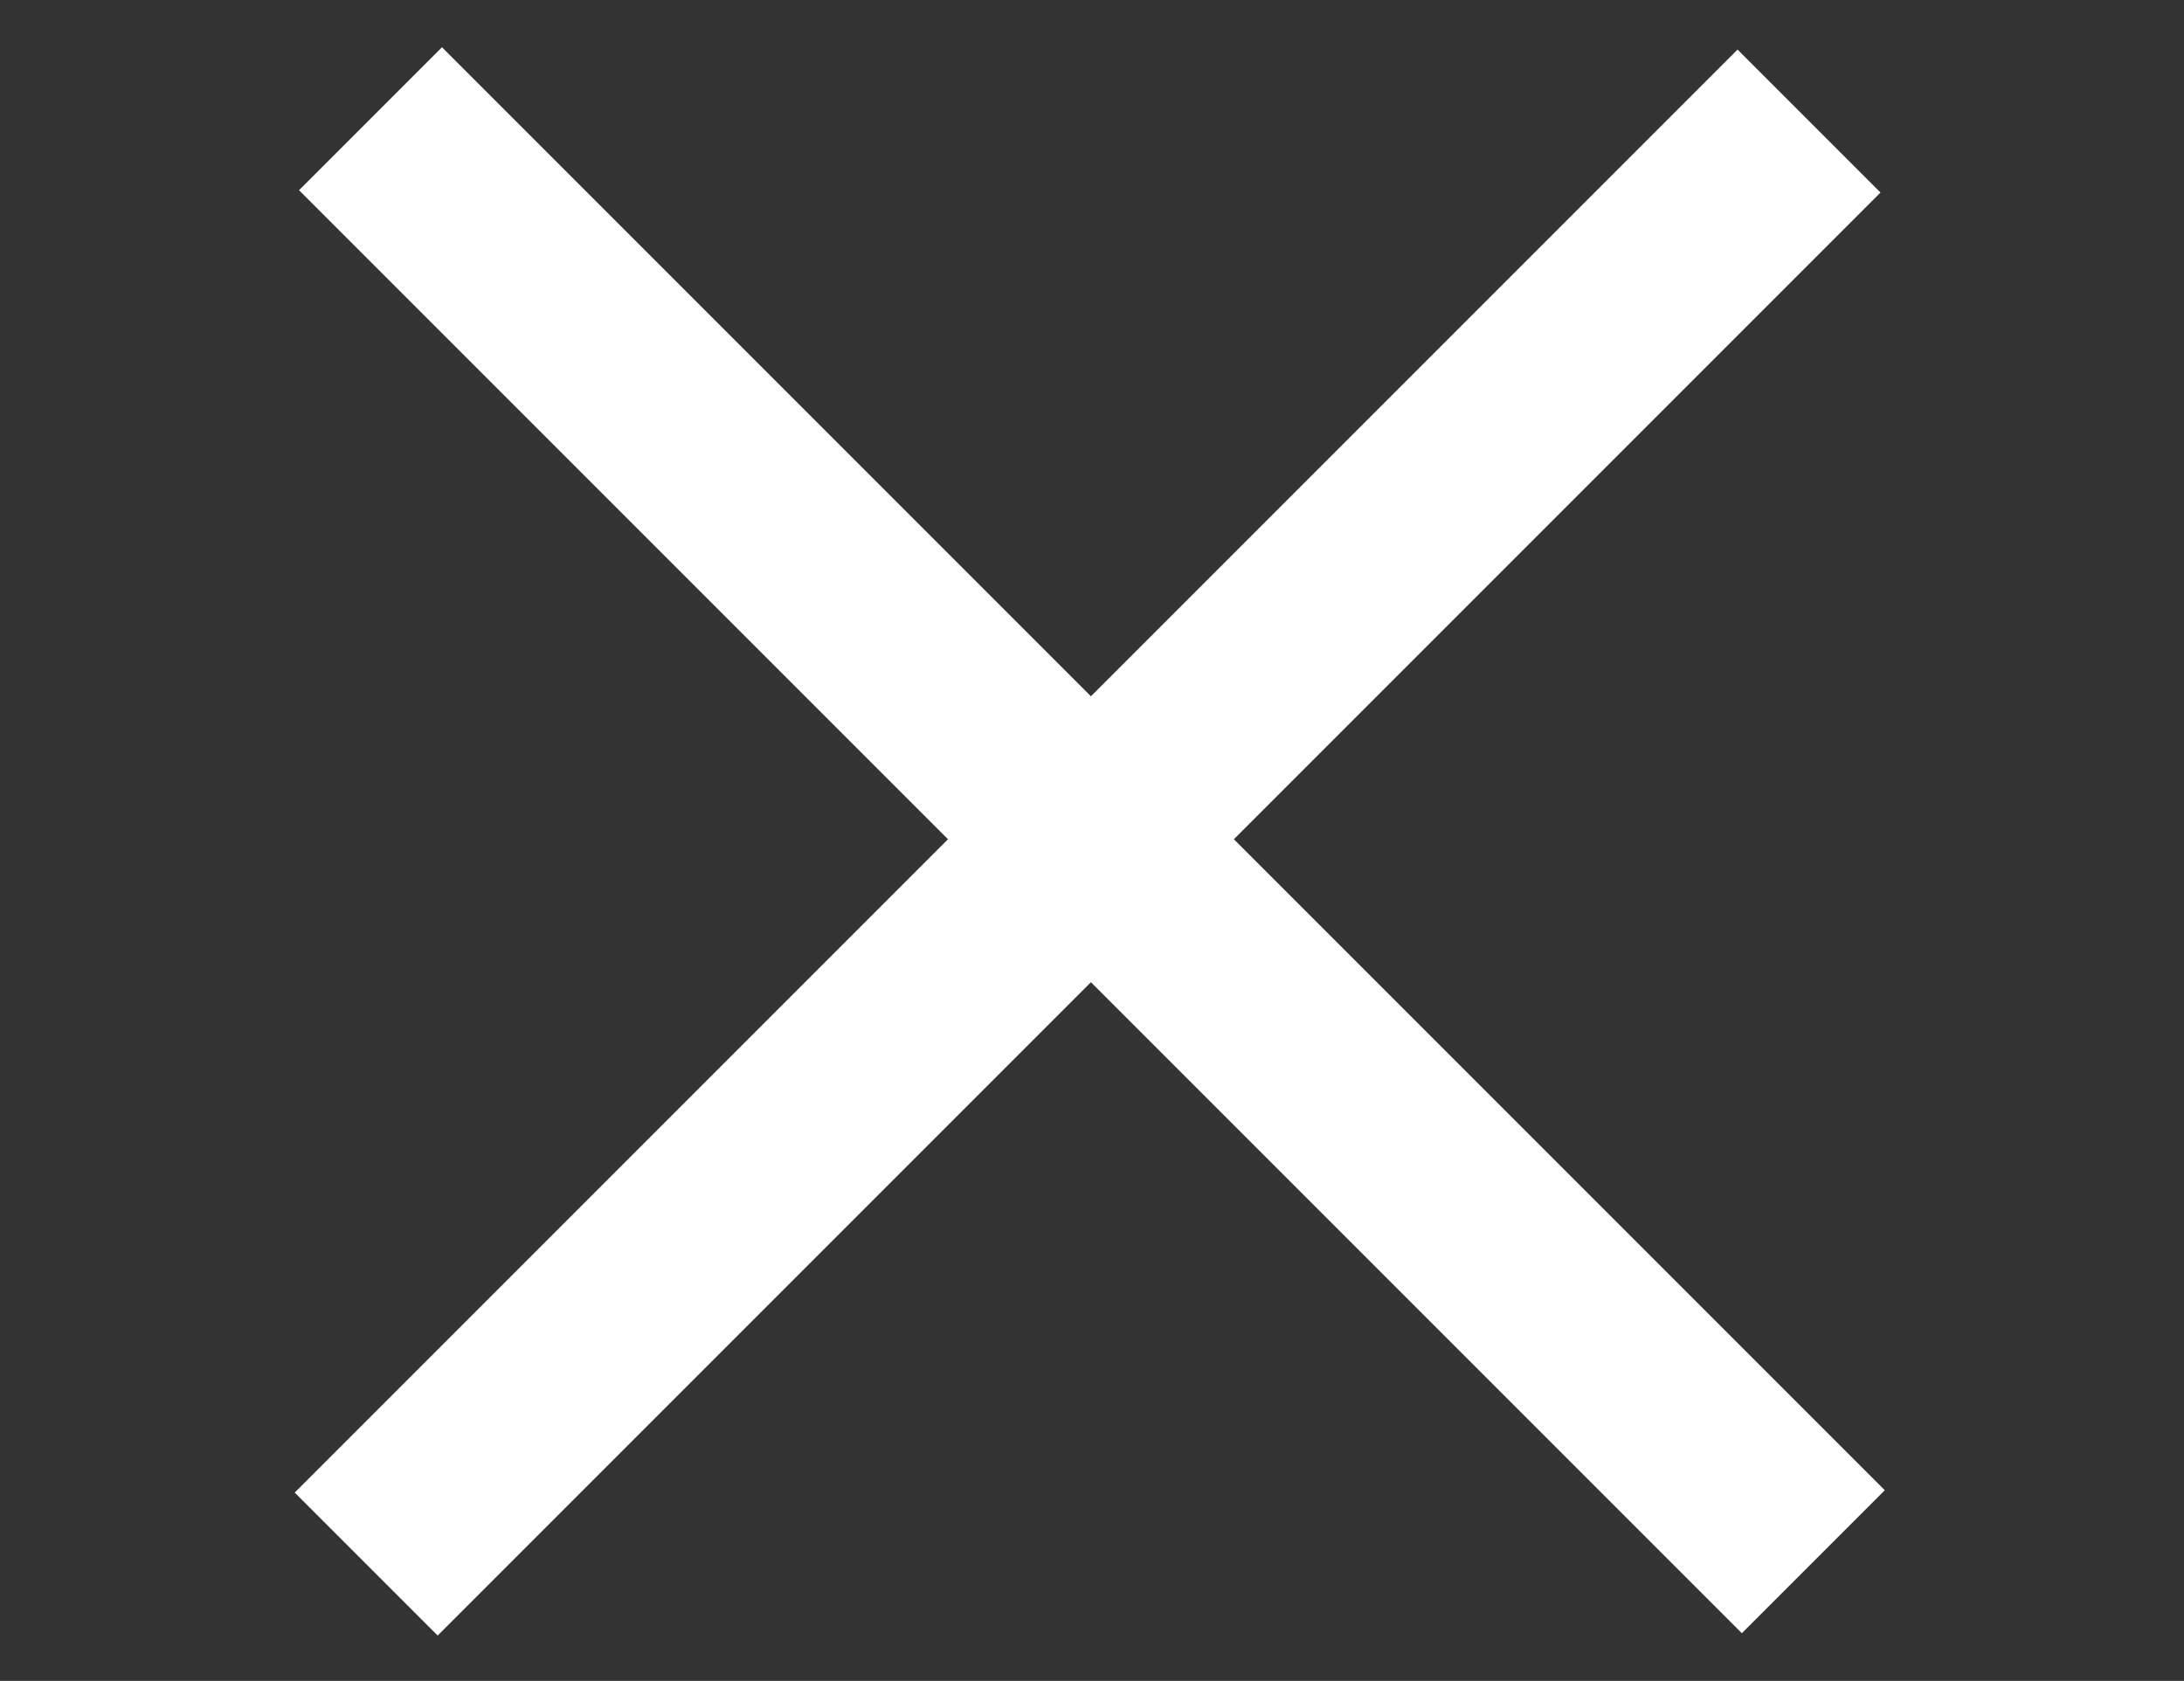 <?xml version="1.0" encoding="utf-8"?>
<!-- Generator: Adobe Illustrator 17.0.0, SVG Export Plug-In . SVG Version: 6.00 Build 0)  -->
<!DOCTYPE svg PUBLIC "-//W3C//DTD SVG 1.1//EN" "http://www.w3.org/Graphics/SVG/1.1/DTD/svg11.dtd">
<svg version="1.1" id="Layer_1" xmlns="http://www.w3.org/2000/svg" xmlns:xlink="http://www.w3.org/1999/xlink" x="0px" y="0px"
	 width="32.406px" height="24.938px" viewBox="0 0 32.406 24.938" enable-background="new 0 0 32.406 24.938" xml:space="preserve">
<rect x="0" y="0" width="32.406" height="24.938" fill="#333333" stroke="none"/>
<rect x="1" y="11" transform="matrix(0.707 -0.707 0.707 0.707 -4.111 15.074)" fill="#FFFFFF" width="30.281" height="3"/>
<rect x="1.062" y="10.969" transform="matrix(0.707 0.707 -0.707 0.707 13.562 -7.805)" fill="#FFFFFF" width="30.281" height="3"/>
</svg>
